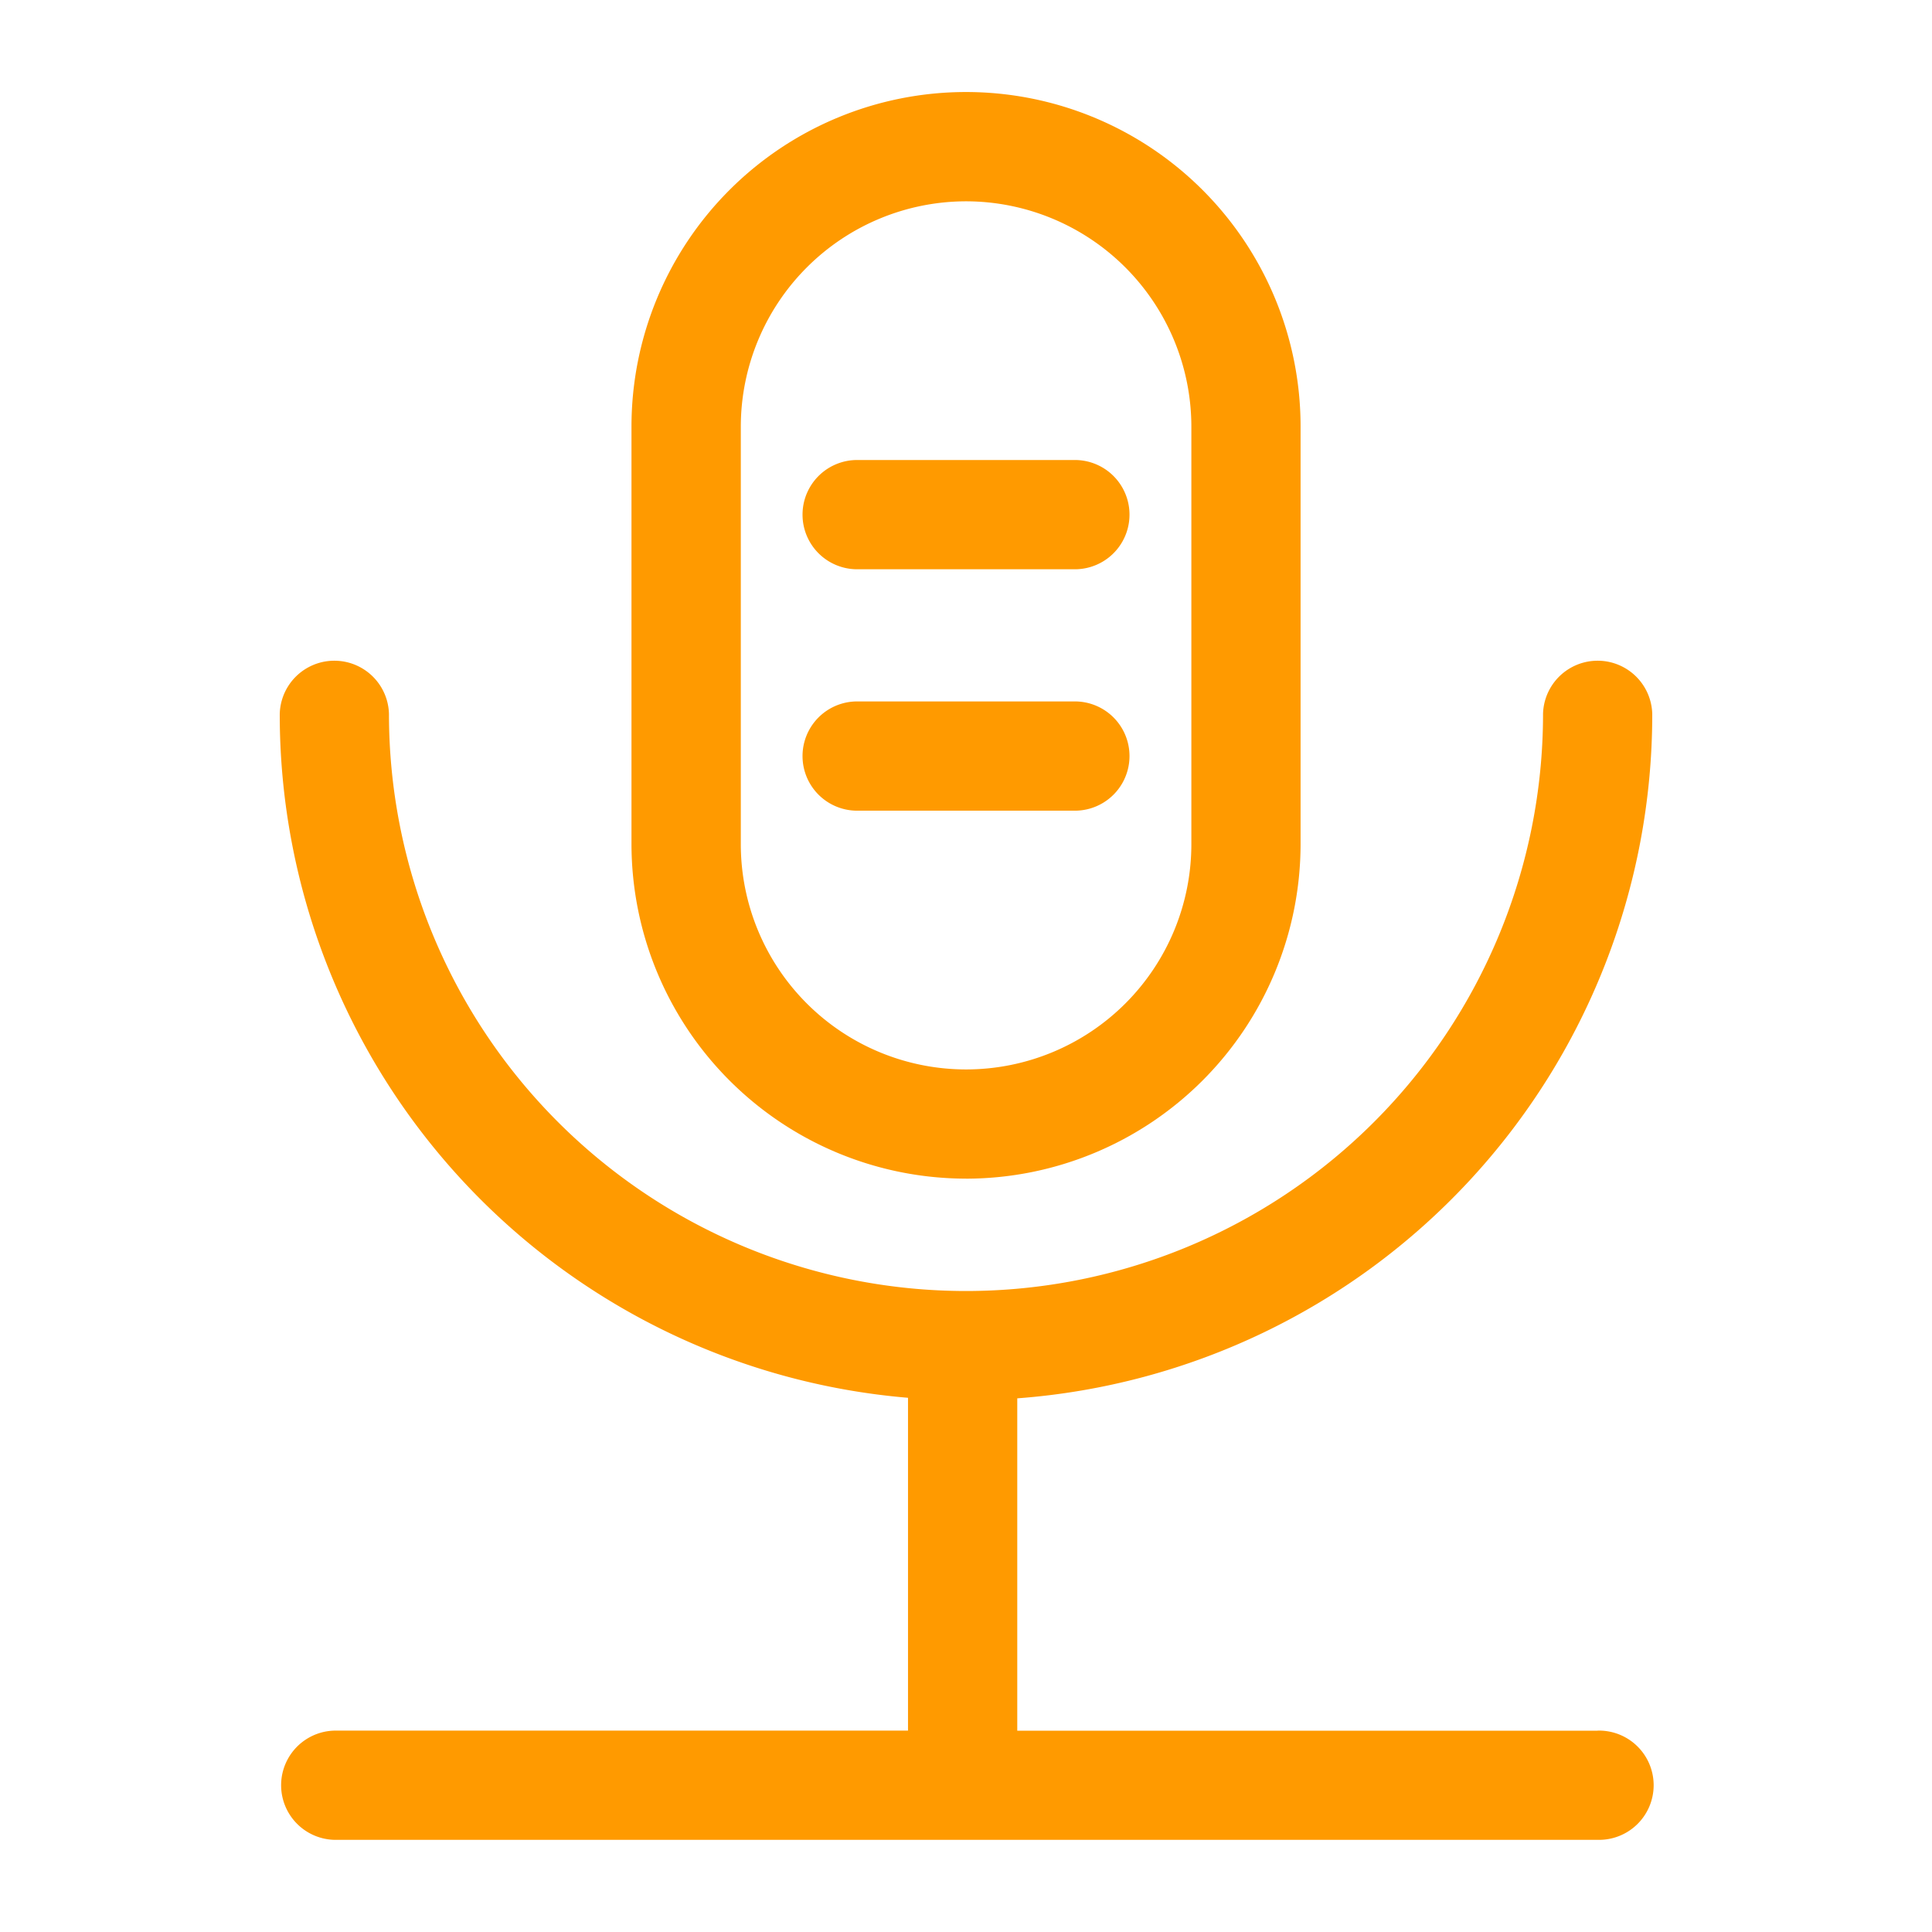 <svg id="组_11792" data-name="组 11792" xmlns="http://www.w3.org/2000/svg" xmlns:xlink="http://www.w3.org/1999/xlink" width="60" height="60" viewBox="0 0 43.578 56.306">
  <defs>
    <clipPath id="clip-path">
      <rect id="矩形_3681" data-name="矩形 3681" width="43.578" height="56.306" fill="#ff9a00"/>
    </clipPath>
  </defs>
  <g id="组_11791" data-name="组 11791" transform="translate(0 0)" clip-path="url(#clip-path)">
    <path id="路径_8329" data-name="路径 8329" d="M190.092,31.667a9.76,9.76,0,0,1-9.749-9.749V9.749a9.749,9.749,0,0,1,19.5,0v12.17a9.76,9.76,0,0,1-9.749,9.749m0-28.484a6.573,6.573,0,0,0-6.565,6.565v12.17a6.565,6.565,0,0,0,13.131,0V9.749a6.573,6.573,0,0,0-6.565-6.565" transform="translate(-168.303 2.683)" fill="#ff9a00"/>
    <path id="路径_8330" data-name="路径 8330" d="M38.409,322.063H21.494v-9.687A19.985,19.985,0,0,0,40,292.431a1.592,1.592,0,0,0-3.183,0,16.817,16.817,0,1,1-33.634,0,1.592,1.592,0,0,0-3.183,0,19.981,19.981,0,0,0,18.31,19.929v9.7H1.592a1.592,1.592,0,0,0,0,3.183H38.409a1.592,1.592,0,1,0,0-3.183" transform="translate(1.789 -271.623)" fill="#ff9a00"/>
    <path id="路径_8331" data-name="路径 8331" d="M275.343,315.618h-6.425a1.592,1.592,0,0,1,0-3.183h6.425a1.592,1.592,0,0,1,0,3.183" transform="translate(-250.341 -291.992)" fill="#ff9a00"/>
    <path id="路径_8332" data-name="路径 8332" d="M275.343,191.841h-6.425a1.592,1.592,0,0,1,0-3.183h6.425a1.592,1.592,0,0,1,0,3.183" transform="translate(-250.341 -175.251)" fill="#ff9a00"/>
  </g>
</svg>
